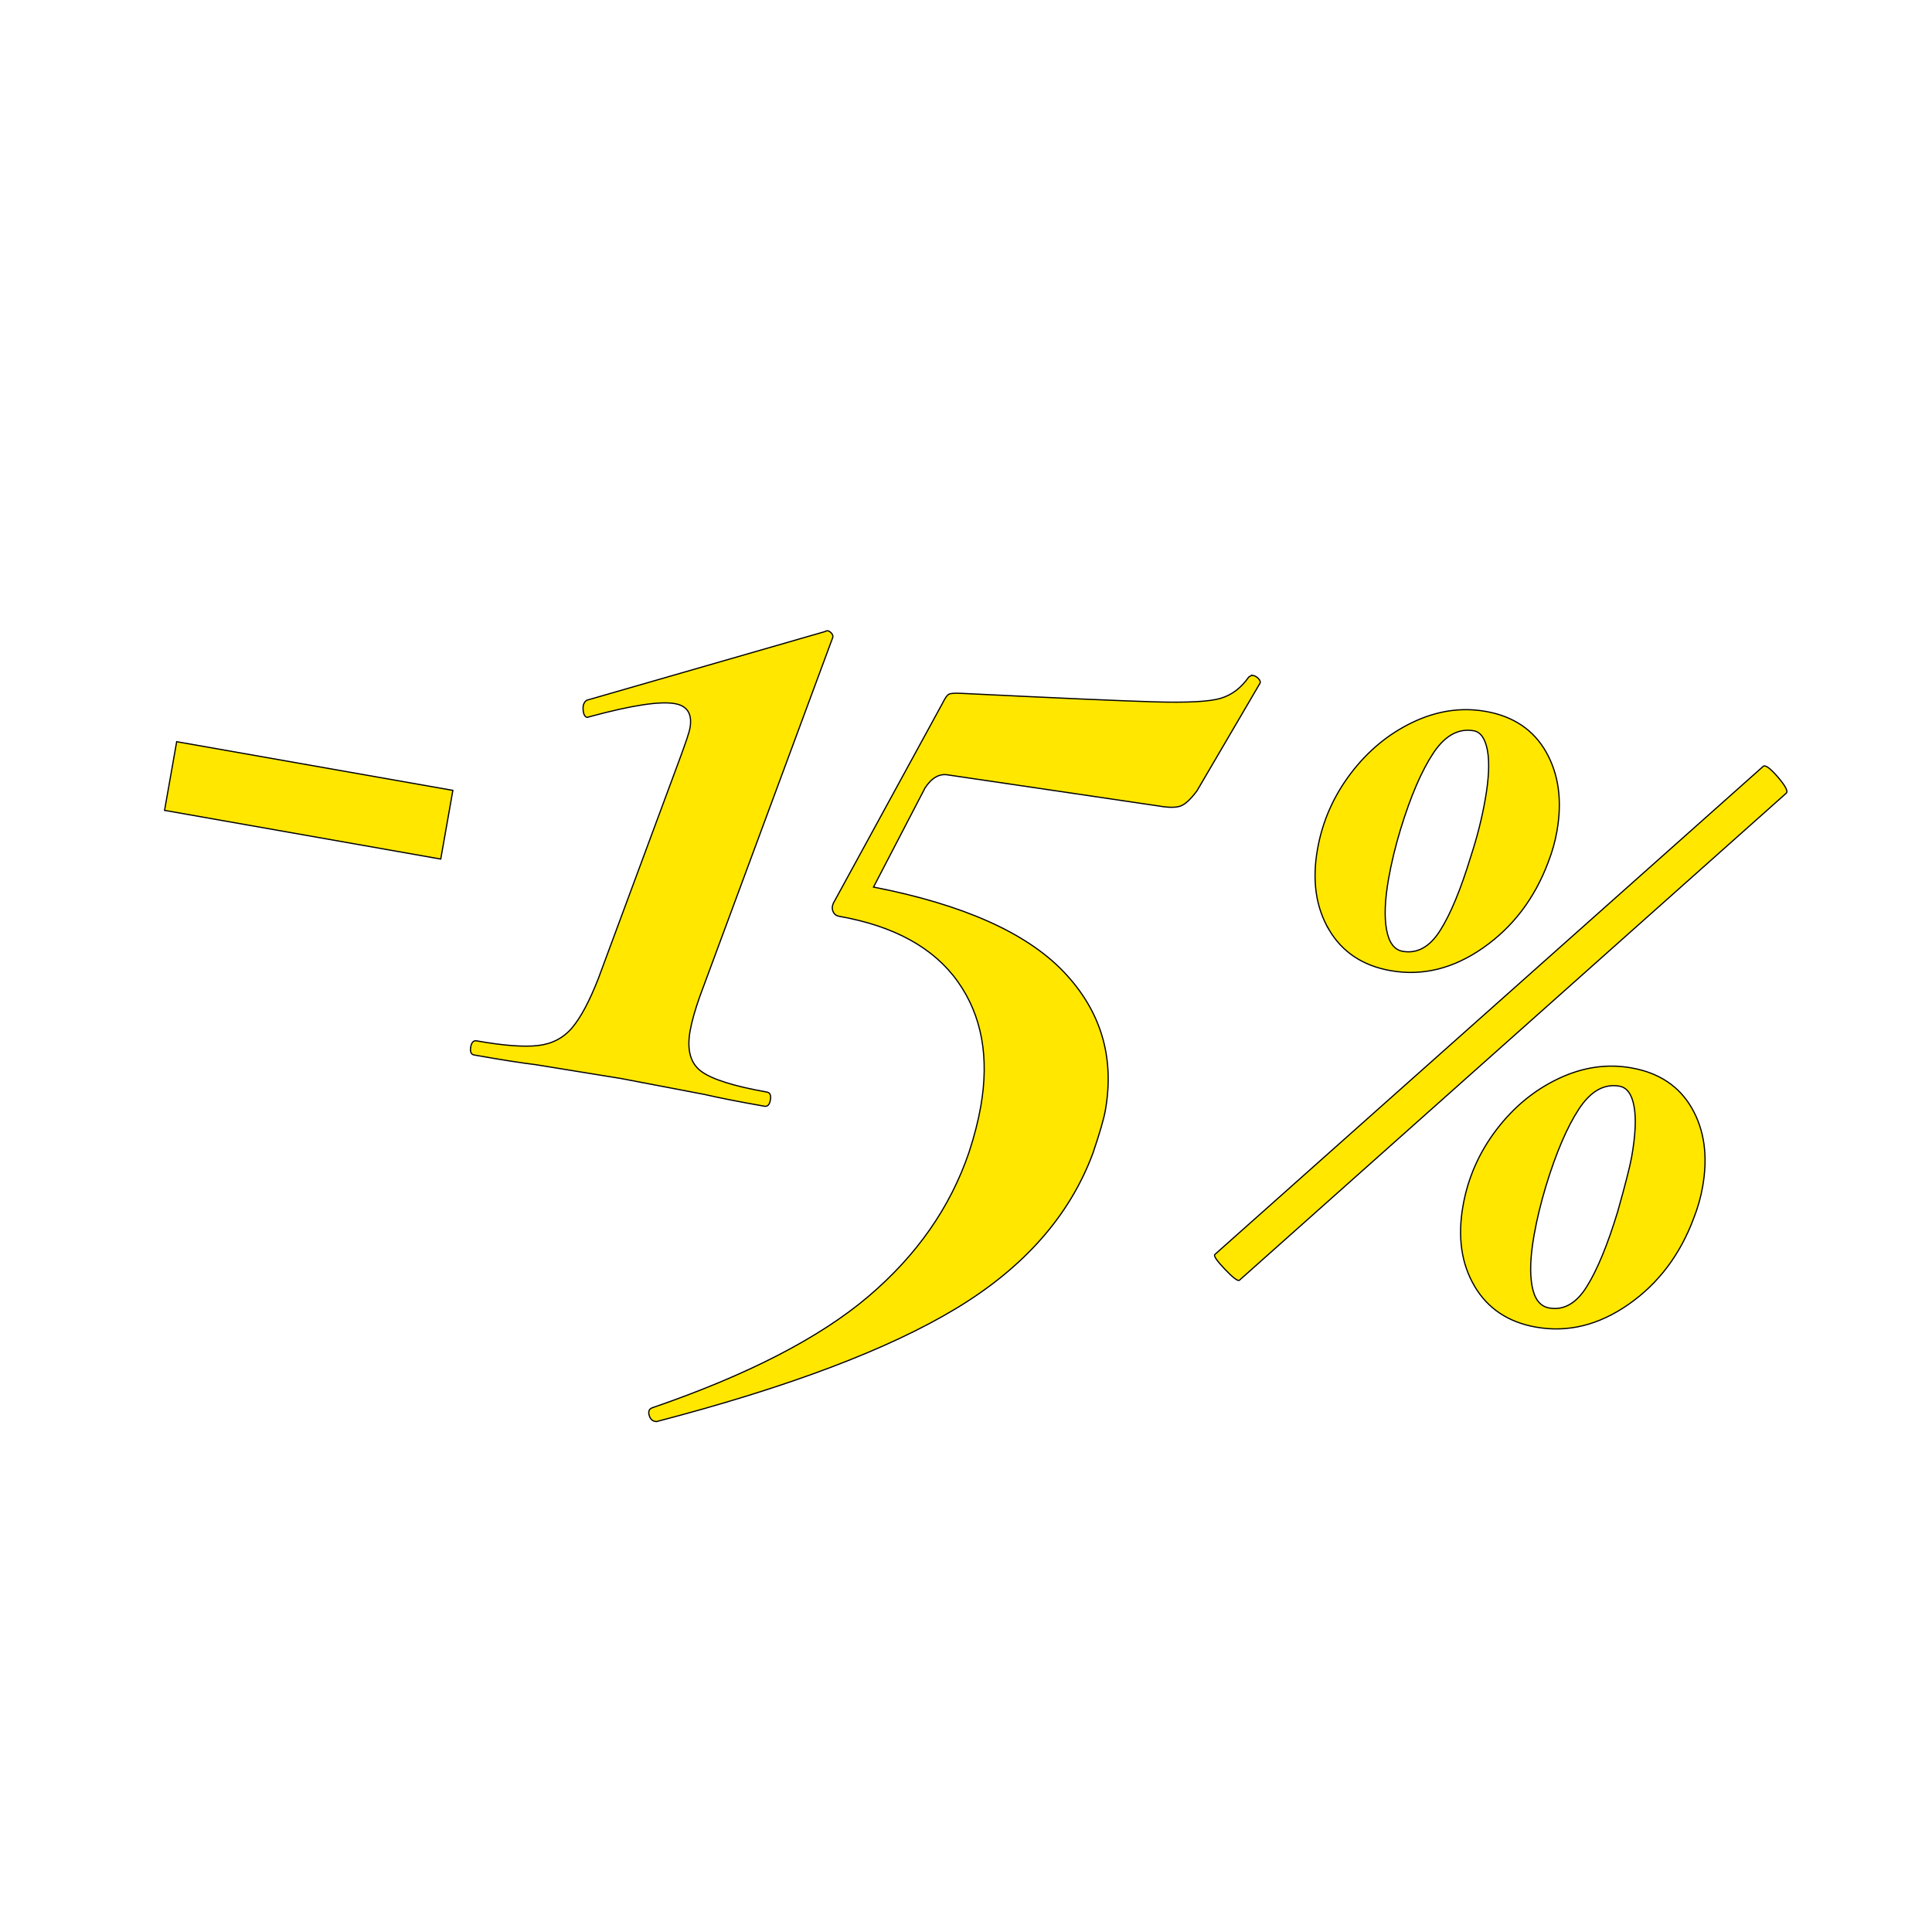<?xml version="1.0" encoding="UTF-8"?>
<svg xmlns="http://www.w3.org/2000/svg" id="Calque_1" data-name="Calque 1" width="400" height="400" viewBox="0 0 400 400">
  <path d="m91.25,177.86l-57.18-10.08,2.51-14.22,57.18,10.08-2.51,14.22Z" style="fill: #ffe700; stroke: #000; stroke-miterlimit: 10; stroke-width: .25px;"></path>
  <path d="m97.45,216.79c.17-.98.58-1.41,1.24-1.29,5.53.98,9.76,1.3,12.67.97,2.91-.33,5.27-1.55,7.07-3.66,1.8-2.12,3.62-5.53,5.46-10.24l16.82-45.39c1.28-3.46,2-5.61,2.14-6.42.52-2.93-.53-4.63-3.13-5.08-3.09-.55-8.96.35-17.6,2.69l-.53.16c-.49-.09-.78-.6-.86-1.54-.09-.94.16-1.61.73-2.01l49.35-14.22c.38-.27.79-.2,1.22.21.43.42.52.85.27,1.31l-27.4,73.99c-1.01,2.84-1.68,5.24-2.03,7.2-.69,3.91.08,6.69,2.31,8.34s6.76,3.08,13.6,4.29c.65.11.89.66.72,1.64-.17.98-.59,1.41-1.24,1.29-5.21-.92-9.35-1.73-12.41-2.44l-17.3-3.3-17.63-2.86c-3.12-.38-7.37-1.05-12.74-2-.65-.12-.89-.66-.72-1.64Z" style="fill: #ffe700; stroke: #000; stroke-miterlimit: 10; stroke-width: .25px;"></path>
  <path d="m259.34,139.82c.49.09.91.33,1.26.73.35.4.41.75.19,1.04l-12.97,22.14c-1.32,1.78-2.48,2.84-3.45,3.17-.98.33-2.45.32-4.4-.02l-43.69-6.44c-1.79-.32-3.38.58-4.76,2.69l-10.67,20.53c18.5,3.6,31.62,9.44,39.34,17.51,7.72,8.08,10.61,17.65,8.66,28.72-.32,1.79-1.18,4.75-2.57,8.86-4.8,12.92-14.24,23.64-28.33,32.15-14.09,8.51-34.78,16.32-62.05,23.43l-.25-.04c-.65-.11-1.07-.57-1.27-1.36-.2-.79.06-1.29.77-1.5,19.66-6.77,34.53-14.44,44.6-22.98,10.07-8.55,17.03-18.53,20.89-29.93,1.09-3.33,1.89-6.46,2.41-9.4,1.81-10.26.22-18.89-4.75-25.89-4.98-7-13.17-11.51-24.56-13.52-.65-.12-1.09-.48-1.31-1.11-.23-.63-.11-1.32.37-2.08l22.32-40.89c.53-1.08.97-1.72,1.34-1.9.37-.19,1.22-.25,2.55-.18,19.81.97,33.13,1.56,39.98,1.76,6.85.2,11.42-.04,13.73-.73,2.3-.68,4.24-2.15,5.81-4.39.38-.27.65-.39.82-.36Z" style="fill: #ffe700; stroke: #000; stroke-miterlimit: 10; stroke-width: .25px;"></path>
  <path d="m253.56,262.74c-1.69-1.78-2.36-2.79-2.02-3.03l113.43-100.97c.39-.52,1.42.18,3.08,2.1,1.66,1.93,2.24,3.06,1.73,3.42l-113.17,100.8c-.34.24-1.35-.54-3.04-2.31Zm21.61-70.24c-2.74-4.63-3.54-10.19-2.4-16.66,1.01-5.75,3.31-10.98,6.88-15.69,3.57-4.71,7.87-8.25,12.88-10.63,5.01-2.38,10.04-3.12,15.07-2.23,5.75,1.01,9.92,3.83,12.52,8.43,2.6,4.61,3.34,10.08,2.22,16.4-.38,2.16-.98,4.28-1.79,6.36-2.81,7.51-7.3,13.43-13.47,17.75-6.18,4.32-12.57,5.9-19.18,4.73-5.75-1.01-10-3.84-12.74-8.47Zm22.99.16c2.16-3.4,4.29-8.55,6.39-15.44,1.28-3.92,2.27-7.83,2.95-11.71.76-4.31.91-7.7.46-10.15-.46-2.45-1.41-3.81-2.84-4.06-3.16-.56-5.96.99-8.38,4.64-2.42,3.65-4.69,8.92-6.79,15.81-1.06,3.52-1.89,6.93-2.47,10.24-.76,4.31-.9,7.81-.41,10.49.49,2.68,1.6,4.17,3.33,4.48,3.02.53,5.61-.9,7.76-4.3Zm7.14,73.64c-2.74-4.63-3.54-10.19-2.4-16.66,1.01-5.75,3.31-10.98,6.88-15.69,3.57-4.71,7.86-8.25,12.88-10.63,5.01-2.38,10.04-3.12,15.07-2.23,5.75,1.01,9.93,3.79,12.54,8.33,2.61,4.54,3.36,9.97,2.24,16.29-.38,2.16-.98,4.28-1.79,6.36-2.83,7.66-7.34,13.64-13.51,17.96-6.18,4.32-12.57,5.9-19.18,4.74-5.75-1.01-10-3.84-12.74-8.47Zm23.22.09c2.17-3.47,4.31-8.65,6.41-15.55,1.59-5.65,2.55-9.41,2.88-11.28.79-4.45.96-7.95.51-10.47s-1.46-3.93-3.04-4.21c-3.16-.56-5.96,1.03-8.4,4.75-2.43,3.72-4.71,9.03-6.81,15.92-1.06,3.52-1.89,6.93-2.47,10.24-.76,4.31-.9,7.81-.4,10.49.49,2.68,1.67,4.19,3.54,4.52,3.02.53,5.61-.94,7.78-4.41Z" style="fill: #ffe700; stroke: #000; stroke-miterlimit: 10; stroke-width: .25px;"></path>
</svg>
